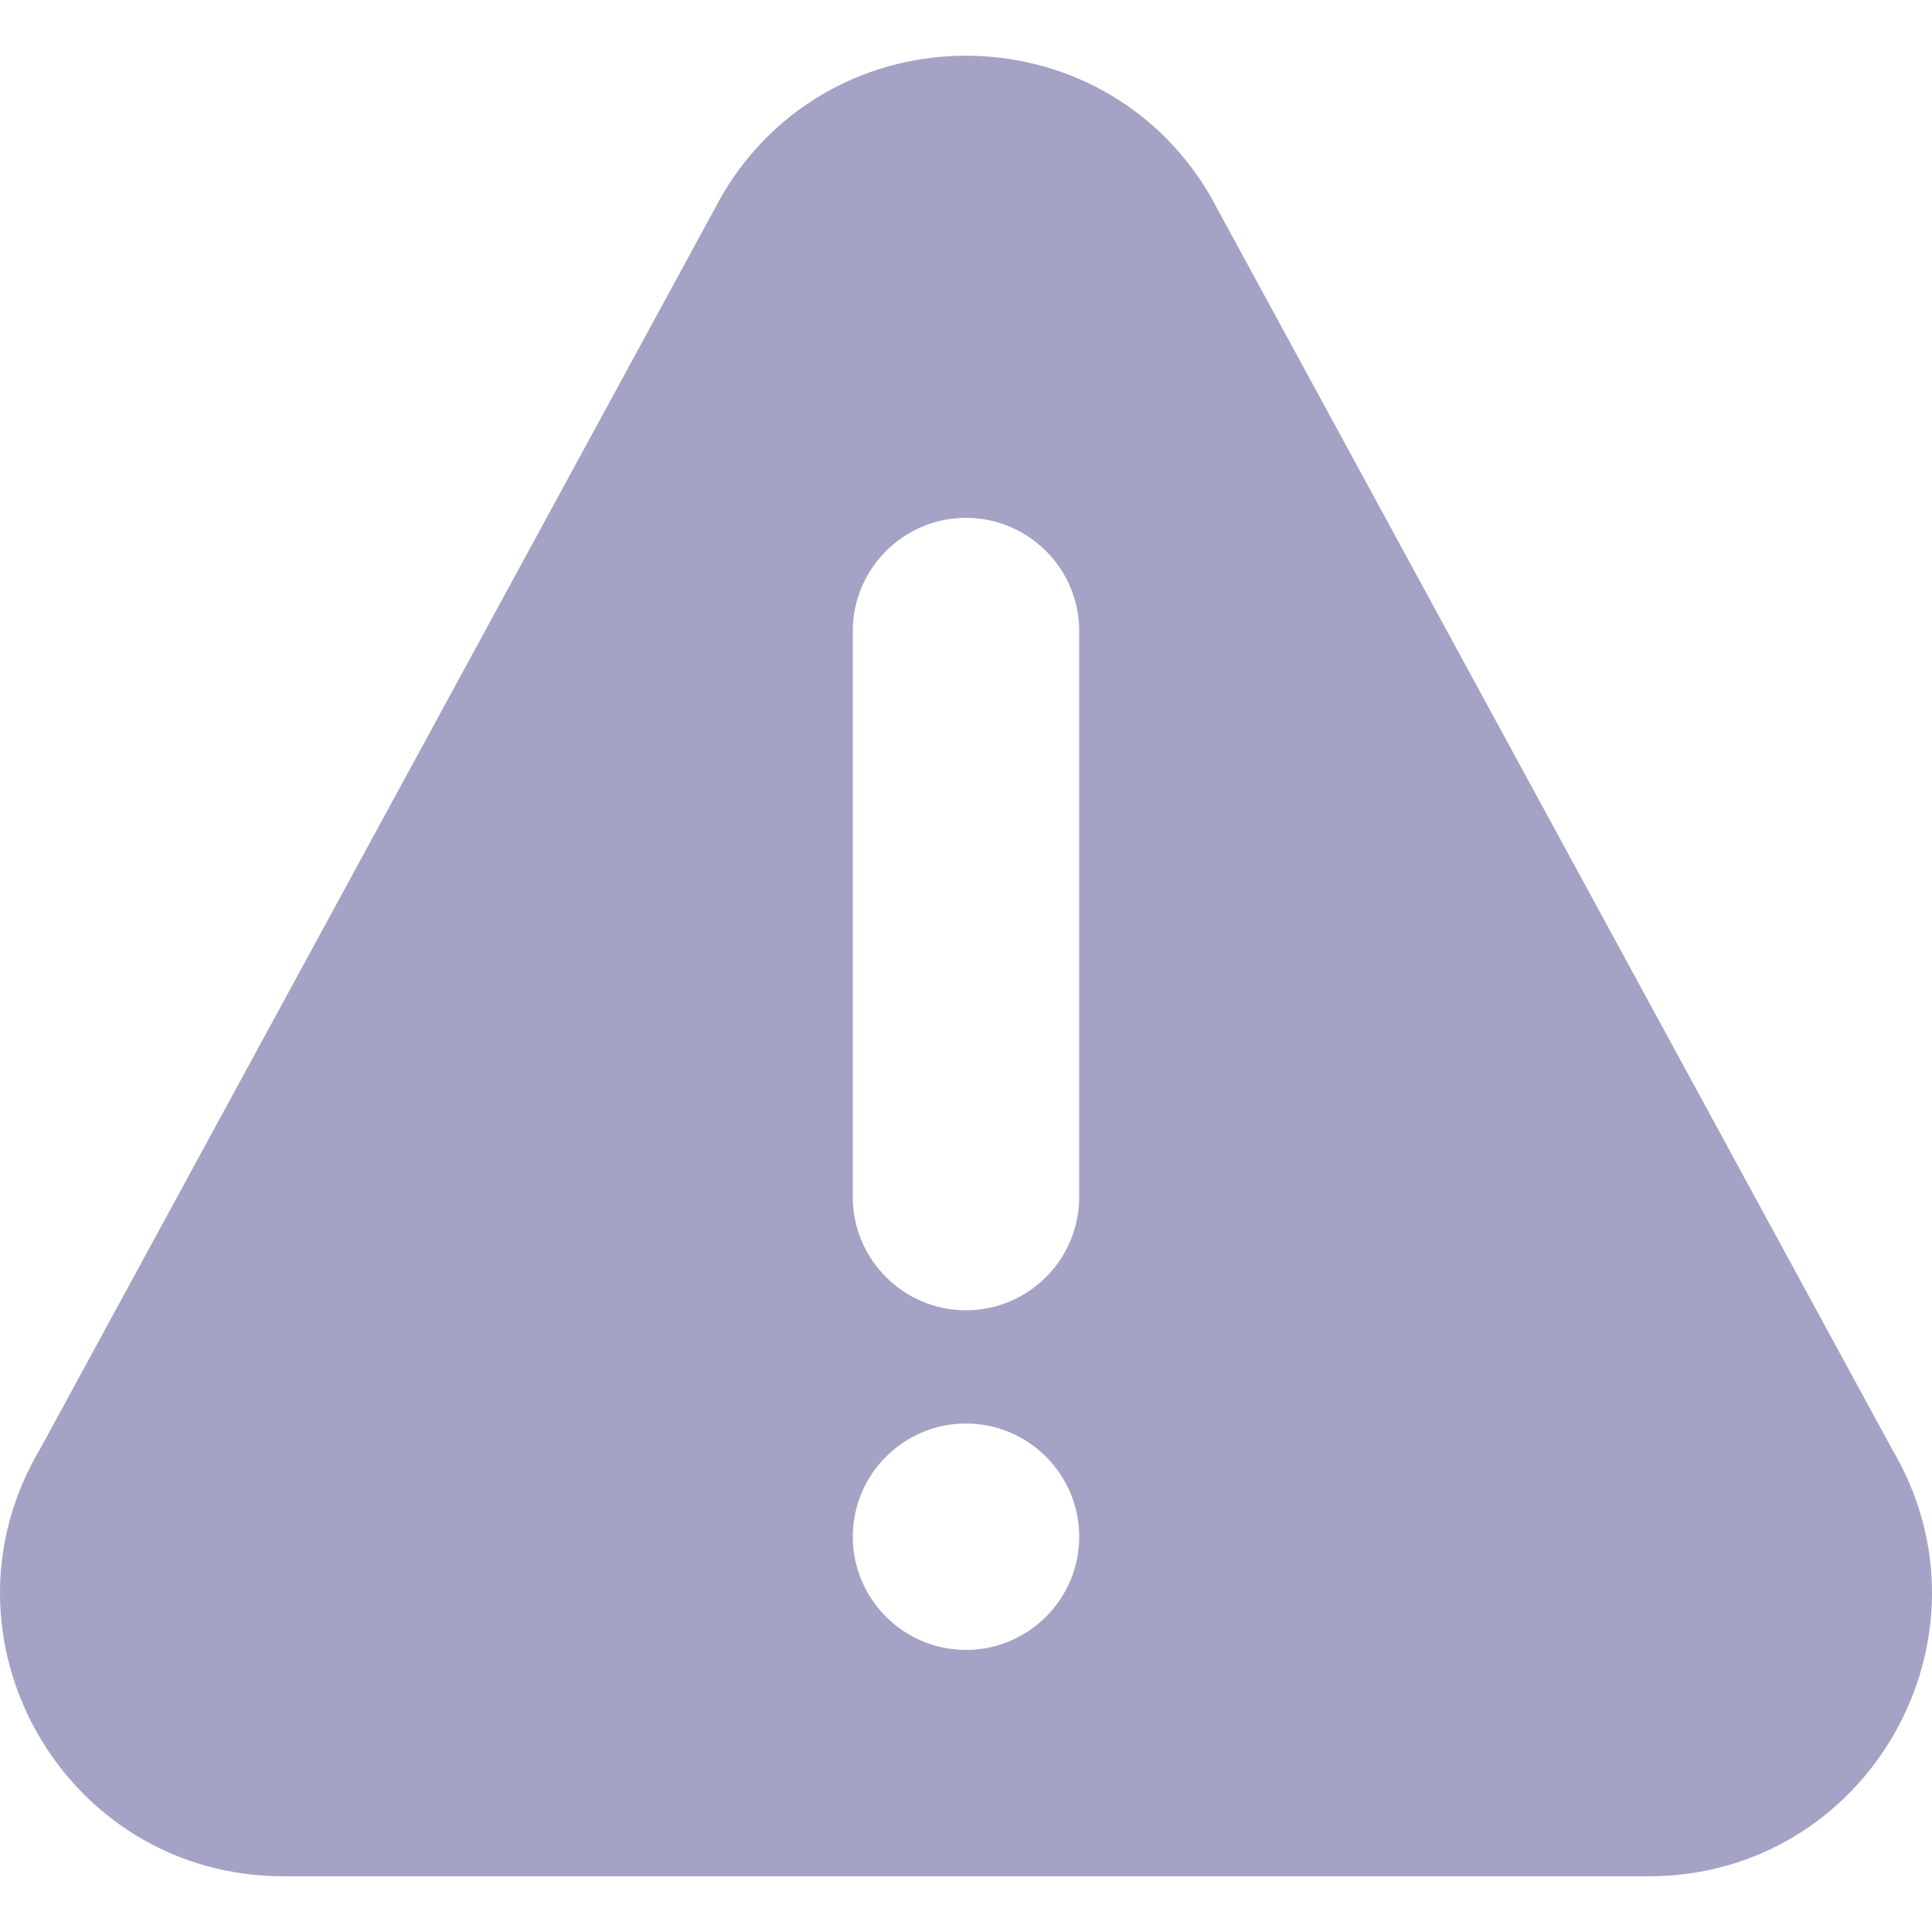 <svg width="30" height="30" viewBox="0 0 30 30" fill="none" xmlns="http://www.w3.org/2000/svg">
<path d="M29.377 22.497L18.779 3.016C17.076 0.15 12.926 0.146 11.221 3.016L0.624 22.497C-1.117 25.426 0.991 29.135 4.402 29.135H25.598C29.006 29.135 31.117 25.429 29.377 22.497ZM15 25.62C14.031 25.62 13.242 24.831 13.242 23.862C13.242 22.893 14.031 22.104 15 22.104C15.969 22.104 16.758 22.893 16.758 23.862C16.758 24.831 15.969 25.62 15 25.62ZM16.758 18.588C16.758 19.557 15.969 20.346 15 20.346C14.031 20.346 13.242 19.557 13.242 18.588V9.799C13.242 8.83 14.031 8.041 15 8.041C15.969 8.041 16.758 8.83 16.758 9.799V18.588Z" fill="#A4A2C5"/>
</svg>
